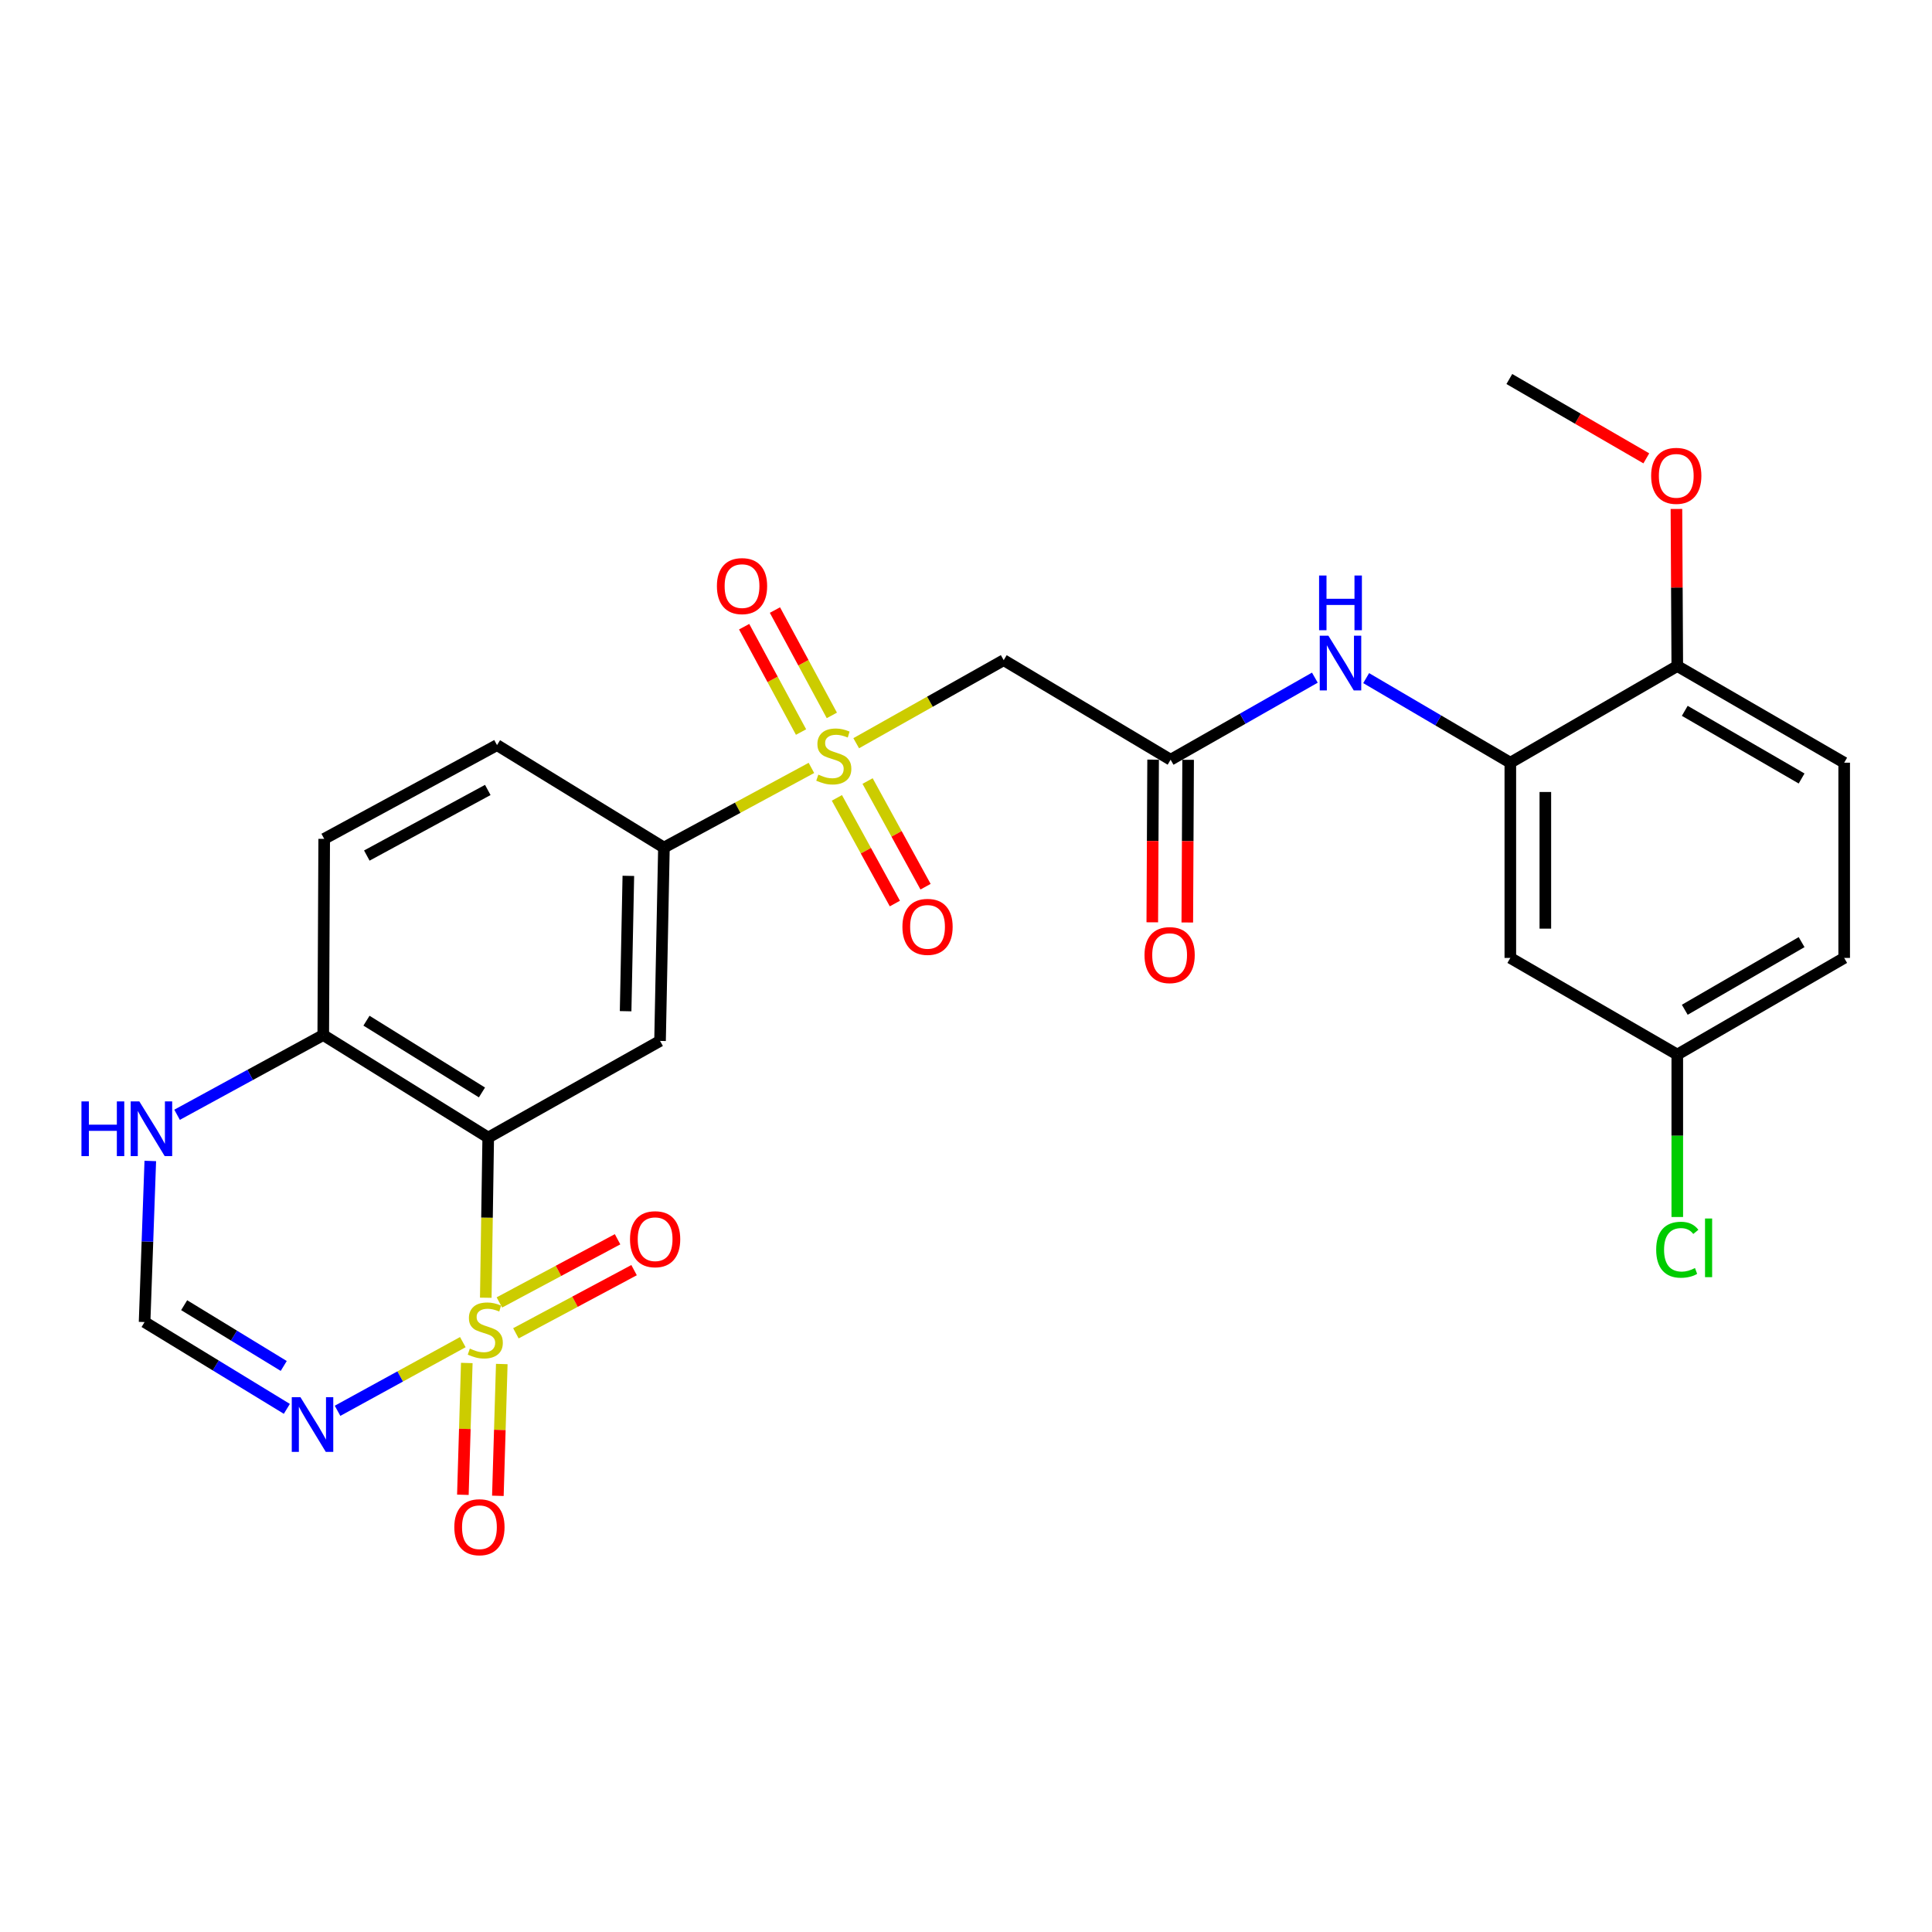 <?xml version='1.0' encoding='iso-8859-1'?>
<svg version='1.1' baseProfile='full'
              xmlns='http://www.w3.org/2000/svg'
                      xmlns:rdkit='http://www.rdkit.org/xml'
                      xmlns:xlink='http://www.w3.org/1999/xlink'
                  xml:space='preserve'
width='1000px' height='1000px' viewBox='0 0 1000 1000'>
<!-- END OF HEADER -->
<rect style='opacity:1.0;fill:#FFFFFF;stroke:none' width='1000' height='1000' x='0' y='0'> </rect>
<path class='bond-0' d='M 251.437,671.704 L 252.07,630.251' style='fill:none;fill-rule:evenodd;stroke:#CCCC00;stroke-width:6px;stroke-linecap:butt;stroke-linejoin:miter;stroke-opacity:1' />
<path class='bond-0' d='M 252.07,630.251 L 252.703,588.798' style='fill:none;fill-rule:evenodd;stroke:#000000;stroke-width:6px;stroke-linecap:butt;stroke-linejoin:miter;stroke-opacity:1' />
<path class='bond-2' d='M 239.554,694.687 L 207.134,712.457' style='fill:none;fill-rule:evenodd;stroke:#CCCC00;stroke-width:6px;stroke-linecap:butt;stroke-linejoin:miter;stroke-opacity:1' />
<path class='bond-2' d='M 207.134,712.457 L 174.715,730.227' style='fill:none;fill-rule:evenodd;stroke:#0000FF;stroke-width:6px;stroke-linecap:butt;stroke-linejoin:miter;stroke-opacity:1' />
<path class='bond-11' d='M 267.026,690.118 L 297.611,673.771' style='fill:none;fill-rule:evenodd;stroke:#CCCC00;stroke-width:6px;stroke-linecap:butt;stroke-linejoin:miter;stroke-opacity:1' />
<path class='bond-11' d='M 297.611,673.771 L 328.197,657.424' style='fill:none;fill-rule:evenodd;stroke:#FF0000;stroke-width:6px;stroke-linecap:butt;stroke-linejoin:miter;stroke-opacity:1' />
<path class='bond-11' d='M 258.484,674.137 L 289.07,657.79' style='fill:none;fill-rule:evenodd;stroke:#CCCC00;stroke-width:6px;stroke-linecap:butt;stroke-linejoin:miter;stroke-opacity:1' />
<path class='bond-11' d='M 289.07,657.79 L 319.655,641.443' style='fill:none;fill-rule:evenodd;stroke:#FF0000;stroke-width:6px;stroke-linecap:butt;stroke-linejoin:miter;stroke-opacity:1' />
<path class='bond-12' d='M 241.609,705.477 L 240.597,739.587' style='fill:none;fill-rule:evenodd;stroke:#CCCC00;stroke-width:6px;stroke-linecap:butt;stroke-linejoin:miter;stroke-opacity:1' />
<path class='bond-12' d='M 240.597,739.587 L 239.584,773.697' style='fill:none;fill-rule:evenodd;stroke:#FF0000;stroke-width:6px;stroke-linecap:butt;stroke-linejoin:miter;stroke-opacity:1' />
<path class='bond-12' d='M 259.722,706.014 L 258.71,740.125' style='fill:none;fill-rule:evenodd;stroke:#CCCC00;stroke-width:6px;stroke-linecap:butt;stroke-linejoin:miter;stroke-opacity:1' />
<path class='bond-12' d='M 258.71,740.125 L 257.697,774.235' style='fill:none;fill-rule:evenodd;stroke:#FF0000;stroke-width:6px;stroke-linecap:butt;stroke-linejoin:miter;stroke-opacity:1' />
<path class='bond-3' d='M 252.703,588.798 L 341.637,538.775' style='fill:none;fill-rule:evenodd;stroke:#000000;stroke-width:6px;stroke-linecap:butt;stroke-linejoin:miter;stroke-opacity:1' />
<path class='bond-10' d='M 252.703,588.798 L 167.314,535.734' style='fill:none;fill-rule:evenodd;stroke:#000000;stroke-width:6px;stroke-linecap:butt;stroke-linejoin:miter;stroke-opacity:1' />
<path class='bond-10' d='M 249.459,565.448 L 189.687,528.303' style='fill:none;fill-rule:evenodd;stroke:#000000;stroke-width:6px;stroke-linecap:butt;stroke-linejoin:miter;stroke-opacity:1' />
<path class='bond-1' d='M 419.989,397.473 L 381.819,418.085' style='fill:none;fill-rule:evenodd;stroke:#CCCC00;stroke-width:6px;stroke-linecap:butt;stroke-linejoin:miter;stroke-opacity:1' />
<path class='bond-1' d='M 381.819,418.085 L 343.65,438.697' style='fill:none;fill-rule:evenodd;stroke:#000000;stroke-width:6px;stroke-linecap:butt;stroke-linejoin:miter;stroke-opacity:1' />
<path class='bond-4' d='M 443.17,384.687 L 481.342,363.193' style='fill:none;fill-rule:evenodd;stroke:#CCCC00;stroke-width:6px;stroke-linecap:butt;stroke-linejoin:miter;stroke-opacity:1' />
<path class='bond-4' d='M 481.342,363.193 L 519.513,341.7' style='fill:none;fill-rule:evenodd;stroke:#000000;stroke-width:6px;stroke-linecap:butt;stroke-linejoin:miter;stroke-opacity:1' />
<path class='bond-15' d='M 433.171,412.98 L 448.175,440.327' style='fill:none;fill-rule:evenodd;stroke:#CCCC00;stroke-width:6px;stroke-linecap:butt;stroke-linejoin:miter;stroke-opacity:1' />
<path class='bond-15' d='M 448.175,440.327 L 463.179,467.673' style='fill:none;fill-rule:evenodd;stroke:#FF0000;stroke-width:6px;stroke-linecap:butt;stroke-linejoin:miter;stroke-opacity:1' />
<path class='bond-15' d='M 449.058,404.264 L 464.062,431.61' style='fill:none;fill-rule:evenodd;stroke:#CCCC00;stroke-width:6px;stroke-linecap:butt;stroke-linejoin:miter;stroke-opacity:1' />
<path class='bond-15' d='M 464.062,431.61 L 479.065,458.956' style='fill:none;fill-rule:evenodd;stroke:#FF0000;stroke-width:6px;stroke-linecap:butt;stroke-linejoin:miter;stroke-opacity:1' />
<path class='bond-16' d='M 430.562,370.296 L 415.835,343.03' style='fill:none;fill-rule:evenodd;stroke:#CCCC00;stroke-width:6px;stroke-linecap:butt;stroke-linejoin:miter;stroke-opacity:1' />
<path class='bond-16' d='M 415.835,343.03 L 401.108,315.764' style='fill:none;fill-rule:evenodd;stroke:#FF0000;stroke-width:6px;stroke-linecap:butt;stroke-linejoin:miter;stroke-opacity:1' />
<path class='bond-16' d='M 414.619,378.907 L 399.892,351.642' style='fill:none;fill-rule:evenodd;stroke:#CCCC00;stroke-width:6px;stroke-linecap:butt;stroke-linejoin:miter;stroke-opacity:1' />
<path class='bond-16' d='M 399.892,351.642 L 385.165,324.376' style='fill:none;fill-rule:evenodd;stroke:#FF0000;stroke-width:6px;stroke-linecap:butt;stroke-linejoin:miter;stroke-opacity:1' />
<path class='bond-8' d='M 148.471,729.223 L 111.654,706.759' style='fill:none;fill-rule:evenodd;stroke:#0000FF;stroke-width:6px;stroke-linecap:butt;stroke-linejoin:miter;stroke-opacity:1' />
<path class='bond-8' d='M 111.654,706.759 L 74.837,684.295' style='fill:none;fill-rule:evenodd;stroke:#000000;stroke-width:6px;stroke-linecap:butt;stroke-linejoin:miter;stroke-opacity:1' />
<path class='bond-8' d='M 146.864,707.015 L 121.092,691.29' style='fill:none;fill-rule:evenodd;stroke:#0000FF;stroke-width:6px;stroke-linecap:butt;stroke-linejoin:miter;stroke-opacity:1' />
<path class='bond-8' d='M 121.092,691.29 L 95.32,675.566' style='fill:none;fill-rule:evenodd;stroke:#000000;stroke-width:6px;stroke-linecap:butt;stroke-linejoin:miter;stroke-opacity:1' />
<path class='bond-5' d='M 341.637,538.775 L 343.65,438.697' style='fill:none;fill-rule:evenodd;stroke:#000000;stroke-width:6px;stroke-linecap:butt;stroke-linejoin:miter;stroke-opacity:1' />
<path class='bond-5' d='M 323.821,523.398 L 325.231,453.344' style='fill:none;fill-rule:evenodd;stroke:#000000;stroke-width:6px;stroke-linecap:butt;stroke-linejoin:miter;stroke-opacity:1' />
<path class='bond-6' d='M 519.513,341.7 L 605.91,393.234' style='fill:none;fill-rule:evenodd;stroke:#000000;stroke-width:6px;stroke-linecap:butt;stroke-linejoin:miter;stroke-opacity:1' />
<path class='bond-28' d='M 343.65,438.697 L 257.254,385.673' style='fill:none;fill-rule:evenodd;stroke:#000000;stroke-width:6px;stroke-linecap:butt;stroke-linejoin:miter;stroke-opacity:1' />
<path class='bond-9' d='M 605.91,393.234 L 643.238,371.992' style='fill:none;fill-rule:evenodd;stroke:#000000;stroke-width:6px;stroke-linecap:butt;stroke-linejoin:miter;stroke-opacity:1' />
<path class='bond-9' d='M 643.238,371.992 L 680.567,350.751' style='fill:none;fill-rule:evenodd;stroke:#0000FF;stroke-width:6px;stroke-linecap:butt;stroke-linejoin:miter;stroke-opacity:1' />
<path class='bond-18' d='M 596.849,393.188 L 596.635,435.287' style='fill:none;fill-rule:evenodd;stroke:#000000;stroke-width:6px;stroke-linecap:butt;stroke-linejoin:miter;stroke-opacity:1' />
<path class='bond-18' d='M 596.635,435.287 L 596.422,477.386' style='fill:none;fill-rule:evenodd;stroke:#FF0000;stroke-width:6px;stroke-linecap:butt;stroke-linejoin:miter;stroke-opacity:1' />
<path class='bond-18' d='M 614.97,393.28 L 614.756,435.379' style='fill:none;fill-rule:evenodd;stroke:#000000;stroke-width:6px;stroke-linecap:butt;stroke-linejoin:miter;stroke-opacity:1' />
<path class='bond-18' d='M 614.756,435.379 L 614.542,477.478' style='fill:none;fill-rule:evenodd;stroke:#FF0000;stroke-width:6px;stroke-linecap:butt;stroke-linejoin:miter;stroke-opacity:1' />
<path class='bond-7' d='M 781.743,394.774 L 744.433,372.885' style='fill:none;fill-rule:evenodd;stroke:#000000;stroke-width:6px;stroke-linecap:butt;stroke-linejoin:miter;stroke-opacity:1' />
<path class='bond-7' d='M 744.433,372.885 L 707.124,350.996' style='fill:none;fill-rule:evenodd;stroke:#0000FF;stroke-width:6px;stroke-linecap:butt;stroke-linejoin:miter;stroke-opacity:1' />
<path class='bond-14' d='M 781.743,394.774 L 781.743,495.818' style='fill:none;fill-rule:evenodd;stroke:#000000;stroke-width:6px;stroke-linecap:butt;stroke-linejoin:miter;stroke-opacity:1' />
<path class='bond-14' d='M 799.864,409.931 L 799.864,480.661' style='fill:none;fill-rule:evenodd;stroke:#000000;stroke-width:6px;stroke-linecap:butt;stroke-linejoin:miter;stroke-opacity:1' />
<path class='bond-17' d='M 781.743,394.774 L 868.159,344.74' style='fill:none;fill-rule:evenodd;stroke:#000000;stroke-width:6px;stroke-linecap:butt;stroke-linejoin:miter;stroke-opacity:1' />
<path class='bond-13' d='M 74.837,684.295 L 76.314,642.603' style='fill:none;fill-rule:evenodd;stroke:#000000;stroke-width:6px;stroke-linecap:butt;stroke-linejoin:miter;stroke-opacity:1' />
<path class='bond-13' d='M 76.314,642.603 L 77.79,600.911' style='fill:none;fill-rule:evenodd;stroke:#0000FF;stroke-width:6px;stroke-linecap:butt;stroke-linejoin:miter;stroke-opacity:1' />
<path class='bond-20' d='M 167.314,535.734 L 167.807,434.187' style='fill:none;fill-rule:evenodd;stroke:#000000;stroke-width:6px;stroke-linecap:butt;stroke-linejoin:miter;stroke-opacity:1' />
<path class='bond-27' d='M 167.314,535.734 L 129.483,556.371' style='fill:none;fill-rule:evenodd;stroke:#000000;stroke-width:6px;stroke-linecap:butt;stroke-linejoin:miter;stroke-opacity:1' />
<path class='bond-27' d='M 129.483,556.371 L 91.653,577.008' style='fill:none;fill-rule:evenodd;stroke:#0000FF;stroke-width:6px;stroke-linecap:butt;stroke-linejoin:miter;stroke-opacity:1' />
<path class='bond-22' d='M 781.743,495.818 L 868.159,545.842' style='fill:none;fill-rule:evenodd;stroke:#000000;stroke-width:6px;stroke-linecap:butt;stroke-linejoin:miter;stroke-opacity:1' />
<path class='bond-21' d='M 868.159,344.74 L 954.545,394.774' style='fill:none;fill-rule:evenodd;stroke:#000000;stroke-width:6px;stroke-linecap:butt;stroke-linejoin:miter;stroke-opacity:1' />
<path class='bond-21' d='M 872.035,367.926 L 932.505,402.95' style='fill:none;fill-rule:evenodd;stroke:#000000;stroke-width:6px;stroke-linecap:butt;stroke-linejoin:miter;stroke-opacity:1' />
<path class='bond-25' d='M 868.159,344.74 L 867.939,304.088' style='fill:none;fill-rule:evenodd;stroke:#000000;stroke-width:6px;stroke-linecap:butt;stroke-linejoin:miter;stroke-opacity:1' />
<path class='bond-25' d='M 867.939,304.088 L 867.719,263.436' style='fill:none;fill-rule:evenodd;stroke:#FF0000;stroke-width:6px;stroke-linecap:butt;stroke-linejoin:miter;stroke-opacity:1' />
<path class='bond-19' d='M 257.254,385.673 L 167.807,434.187' style='fill:none;fill-rule:evenodd;stroke:#000000;stroke-width:6px;stroke-linecap:butt;stroke-linejoin:miter;stroke-opacity:1' />
<path class='bond-19' d='M 252.476,408.879 L 189.863,442.839' style='fill:none;fill-rule:evenodd;stroke:#000000;stroke-width:6px;stroke-linecap:butt;stroke-linejoin:miter;stroke-opacity:1' />
<path class='bond-23' d='M 954.545,394.774 L 954.545,495.818' style='fill:none;fill-rule:evenodd;stroke:#000000;stroke-width:6px;stroke-linecap:butt;stroke-linejoin:miter;stroke-opacity:1' />
<path class='bond-24' d='M 868.159,545.842 L 868.159,587.88' style='fill:none;fill-rule:evenodd;stroke:#000000;stroke-width:6px;stroke-linecap:butt;stroke-linejoin:miter;stroke-opacity:1' />
<path class='bond-24' d='M 868.159,587.88 L 868.159,629.918' style='fill:none;fill-rule:evenodd;stroke:#00CC00;stroke-width:6px;stroke-linecap:butt;stroke-linejoin:miter;stroke-opacity:1' />
<path class='bond-29' d='M 868.159,545.842 L 954.545,495.818' style='fill:none;fill-rule:evenodd;stroke:#000000;stroke-width:6px;stroke-linecap:butt;stroke-linejoin:miter;stroke-opacity:1' />
<path class='bond-29' d='M 872.036,522.657 L 932.507,487.64' style='fill:none;fill-rule:evenodd;stroke:#000000;stroke-width:6px;stroke-linecap:butt;stroke-linejoin:miter;stroke-opacity:1' />
<path class='bond-26' d='M 852.13,237.239 L 816.679,216.709' style='fill:none;fill-rule:evenodd;stroke:#FF0000;stroke-width:6px;stroke-linecap:butt;stroke-linejoin:miter;stroke-opacity:1' />
<path class='bond-26' d='M 816.679,216.709 L 781.229,196.179' style='fill:none;fill-rule:evenodd;stroke:#000000;stroke-width:6px;stroke-linecap:butt;stroke-linejoin:miter;stroke-opacity:1' />
<path  class='atom-0' d='M 243.183 698.032
Q 243.503 698.152, 244.823 698.712
Q 246.143 699.272, 247.583 699.632
Q 249.063 699.952, 250.503 699.952
Q 253.183 699.952, 254.743 698.672
Q 256.303 697.352, 256.303 695.072
Q 256.303 693.512, 255.503 692.552
Q 254.743 691.592, 253.543 691.072
Q 252.343 690.552, 250.343 689.952
Q 247.823 689.192, 246.303 688.472
Q 244.823 687.752, 243.743 686.232
Q 242.703 684.712, 242.703 682.152
Q 242.703 678.592, 245.103 676.392
Q 247.543 674.192, 252.343 674.192
Q 255.623 674.192, 259.343 675.752
L 258.423 678.832
Q 255.023 677.432, 252.463 677.432
Q 249.703 677.432, 248.183 678.592
Q 246.663 679.712, 246.703 681.672
Q 246.703 683.192, 247.463 684.112
Q 248.263 685.032, 249.383 685.552
Q 250.543 686.072, 252.463 686.672
Q 255.023 687.472, 256.543 688.272
Q 258.063 689.072, 259.143 690.712
Q 260.263 692.312, 260.263 695.072
Q 260.263 698.992, 257.623 701.112
Q 255.023 703.192, 250.663 703.192
Q 248.143 703.192, 246.223 702.632
Q 244.343 702.112, 242.103 701.192
L 243.183 698.032
' fill='#CCCC00'/>
<path  class='atom-2' d='M 423.567 400.94
Q 423.887 401.06, 425.207 401.62
Q 426.527 402.18, 427.967 402.54
Q 429.447 402.86, 430.887 402.86
Q 433.567 402.86, 435.127 401.58
Q 436.687 400.26, 436.687 397.98
Q 436.687 396.42, 435.887 395.46
Q 435.127 394.5, 433.927 393.98
Q 432.727 393.46, 430.727 392.86
Q 428.207 392.1, 426.687 391.38
Q 425.207 390.66, 424.127 389.14
Q 423.087 387.62, 423.087 385.06
Q 423.087 381.5, 425.487 379.3
Q 427.927 377.1, 432.727 377.1
Q 436.007 377.1, 439.727 378.66
L 438.807 381.74
Q 435.407 380.34, 432.847 380.34
Q 430.087 380.34, 428.567 381.5
Q 427.047 382.62, 427.087 384.58
Q 427.087 386.1, 427.847 387.02
Q 428.647 387.94, 429.767 388.46
Q 430.927 388.98, 432.847 389.58
Q 435.407 390.38, 436.927 391.18
Q 438.447 391.98, 439.527 393.62
Q 440.647 395.22, 440.647 397.98
Q 440.647 401.9, 438.007 404.02
Q 435.407 406.1, 431.047 406.1
Q 428.527 406.1, 426.607 405.54
Q 424.727 405.02, 422.487 404.1
L 423.567 400.94
' fill='#CCCC00'/>
<path  class='atom-3' d='M 155.497 723.169
L 164.777 738.169
Q 165.697 739.649, 167.177 742.329
Q 168.657 745.009, 168.737 745.169
L 168.737 723.169
L 172.497 723.169
L 172.497 751.489
L 168.617 751.489
L 158.657 735.089
Q 157.497 733.169, 156.257 730.969
Q 155.057 728.769, 154.697 728.089
L 154.697 751.489
L 151.017 751.489
L 151.017 723.169
L 155.497 723.169
' fill='#0000FF'/>
<path  class='atom-10' d='M 687.576 329.04
L 696.856 344.04
Q 697.776 345.52, 699.256 348.2
Q 700.736 350.88, 700.816 351.04
L 700.816 329.04
L 704.576 329.04
L 704.576 357.36
L 700.696 357.36
L 690.736 340.96
Q 689.576 339.04, 688.336 336.84
Q 687.136 334.64, 686.776 333.96
L 686.776 357.36
L 683.096 357.36
L 683.096 329.04
L 687.576 329.04
' fill='#0000FF'/>
<path  class='atom-10' d='M 682.756 297.888
L 686.596 297.888
L 686.596 309.928
L 701.076 309.928
L 701.076 297.888
L 704.916 297.888
L 704.916 326.208
L 701.076 326.208
L 701.076 313.128
L 686.596 313.128
L 686.596 326.208
L 682.756 326.208
L 682.756 297.888
' fill='#0000FF'/>
<path  class='atom-12' d='M 326.09 641.409
Q 326.09 634.609, 329.45 630.809
Q 332.81 627.009, 339.09 627.009
Q 345.37 627.009, 348.73 630.809
Q 352.09 634.609, 352.09 641.409
Q 352.09 648.289, 348.69 652.209
Q 345.29 656.089, 339.09 656.089
Q 332.85 656.089, 329.45 652.209
Q 326.09 648.329, 326.09 641.409
M 339.09 652.889
Q 343.41 652.889, 345.73 650.009
Q 348.09 647.089, 348.09 641.409
Q 348.09 635.849, 345.73 633.049
Q 343.41 630.209, 339.09 630.209
Q 334.77 630.209, 332.41 633.009
Q 330.09 635.809, 330.09 641.409
Q 330.09 647.129, 332.41 650.009
Q 334.77 652.889, 339.09 652.889
' fill='#FF0000'/>
<path  class='atom-13' d='M 235.153 790.483
Q 235.153 783.683, 238.513 779.883
Q 241.873 776.083, 248.153 776.083
Q 254.433 776.083, 257.793 779.883
Q 261.153 783.683, 261.153 790.483
Q 261.153 797.363, 257.753 801.283
Q 254.353 805.163, 248.153 805.163
Q 241.913 805.163, 238.513 801.283
Q 235.153 797.403, 235.153 790.483
M 248.153 801.963
Q 252.473 801.963, 254.793 799.083
Q 257.153 796.163, 257.153 790.483
Q 257.153 784.923, 254.793 782.123
Q 252.473 779.283, 248.153 779.283
Q 243.833 779.283, 241.473 782.083
Q 239.153 784.883, 239.153 790.483
Q 239.153 796.203, 241.473 799.083
Q 243.833 801.963, 248.153 801.963
' fill='#FF0000'/>
<path  class='atom-14' d='M 42.16 570.088
L 46.001 570.088
L 46.001 582.128
L 60.48 582.128
L 60.48 570.088
L 64.32 570.088
L 64.32 598.408
L 60.48 598.408
L 60.48 585.328
L 46.001 585.328
L 46.001 598.408
L 42.16 598.408
L 42.16 570.088
' fill='#0000FF'/>
<path  class='atom-14' d='M 72.121 570.088
L 81.4 585.088
Q 82.32 586.568, 83.8 589.248
Q 85.281 591.928, 85.361 592.088
L 85.361 570.088
L 89.121 570.088
L 89.121 598.408
L 85.24 598.408
L 75.281 582.008
Q 74.121 580.088, 72.88 577.888
Q 71.68 575.688, 71.32 575.008
L 71.32 598.408
L 67.641 598.408
L 67.641 570.088
L 72.121 570.088
' fill='#0000FF'/>
<path  class='atom-16' d='M 467.09 479.74
Q 467.09 472.94, 470.45 469.14
Q 473.81 465.34, 480.09 465.34
Q 486.37 465.34, 489.73 469.14
Q 493.09 472.94, 493.09 479.74
Q 493.09 486.62, 489.69 490.54
Q 486.29 494.42, 480.09 494.42
Q 473.85 494.42, 470.45 490.54
Q 467.09 486.66, 467.09 479.74
M 480.09 491.22
Q 484.41 491.22, 486.73 488.34
Q 489.09 485.42, 489.09 479.74
Q 489.09 474.18, 486.73 471.38
Q 484.41 468.54, 480.09 468.54
Q 475.77 468.54, 473.41 471.34
Q 471.09 474.14, 471.09 479.74
Q 471.09 485.46, 473.41 488.34
Q 475.77 491.22, 480.09 491.22
' fill='#FF0000'/>
<path  class='atom-17' d='M 371.07 303.364
Q 371.07 296.564, 374.43 292.764
Q 377.79 288.964, 384.07 288.964
Q 390.35 288.964, 393.71 292.764
Q 397.07 296.564, 397.07 303.364
Q 397.07 310.244, 393.67 314.164
Q 390.27 318.044, 384.07 318.044
Q 377.83 318.044, 374.43 314.164
Q 371.07 310.284, 371.07 303.364
M 384.07 314.844
Q 388.39 314.844, 390.71 311.964
Q 393.07 309.044, 393.07 303.364
Q 393.07 297.804, 390.71 295.004
Q 388.39 292.164, 384.07 292.164
Q 379.75 292.164, 377.39 294.964
Q 375.07 297.764, 375.07 303.364
Q 375.07 309.084, 377.39 311.964
Q 379.75 314.844, 384.07 314.844
' fill='#FF0000'/>
<path  class='atom-19' d='M 592.396 494.358
Q 592.396 487.558, 595.756 483.758
Q 599.116 479.958, 605.396 479.958
Q 611.676 479.958, 615.036 483.758
Q 618.396 487.558, 618.396 494.358
Q 618.396 501.238, 614.996 505.158
Q 611.596 509.038, 605.396 509.038
Q 599.156 509.038, 595.756 505.158
Q 592.396 501.278, 592.396 494.358
M 605.396 505.838
Q 609.716 505.838, 612.036 502.958
Q 614.396 500.038, 614.396 494.358
Q 614.396 488.798, 612.036 485.998
Q 609.716 483.158, 605.396 483.158
Q 601.076 483.158, 598.716 485.958
Q 596.396 488.758, 596.396 494.358
Q 596.396 500.078, 598.716 502.958
Q 601.076 505.838, 605.396 505.838
' fill='#FF0000'/>
<path  class='atom-25' d='M 857.239 646.859
Q 857.239 639.819, 860.519 636.139
Q 863.839 632.419, 870.119 632.419
Q 875.959 632.419, 879.079 636.539
L 876.439 638.699
Q 874.159 635.699, 870.119 635.699
Q 865.839 635.699, 863.559 638.579
Q 861.319 641.419, 861.319 646.859
Q 861.319 652.459, 863.639 655.339
Q 865.999 658.219, 870.559 658.219
Q 873.679 658.219, 877.319 656.339
L 878.439 659.339
Q 876.959 660.299, 874.719 660.859
Q 872.479 661.419, 869.999 661.419
Q 863.839 661.419, 860.519 657.659
Q 857.239 653.899, 857.239 646.859
' fill='#00CC00'/>
<path  class='atom-25' d='M 882.519 630.699
L 886.199 630.699
L 886.199 661.059
L 882.519 661.059
L 882.519 630.699
' fill='#00CC00'/>
<path  class='atom-26' d='M 854.626 246.293
Q 854.626 239.493, 857.986 235.693
Q 861.346 231.893, 867.626 231.893
Q 873.906 231.893, 877.266 235.693
Q 880.626 239.493, 880.626 246.293
Q 880.626 253.173, 877.226 257.093
Q 873.826 260.973, 867.626 260.973
Q 861.386 260.973, 857.986 257.093
Q 854.626 253.213, 854.626 246.293
M 867.626 257.773
Q 871.946 257.773, 874.266 254.893
Q 876.626 251.973, 876.626 246.293
Q 876.626 240.733, 874.266 237.933
Q 871.946 235.093, 867.626 235.093
Q 863.306 235.093, 860.946 237.893
Q 858.626 240.693, 858.626 246.293
Q 858.626 252.013, 860.946 254.893
Q 863.306 257.773, 867.626 257.773
' fill='#FF0000'/>
</svg>
